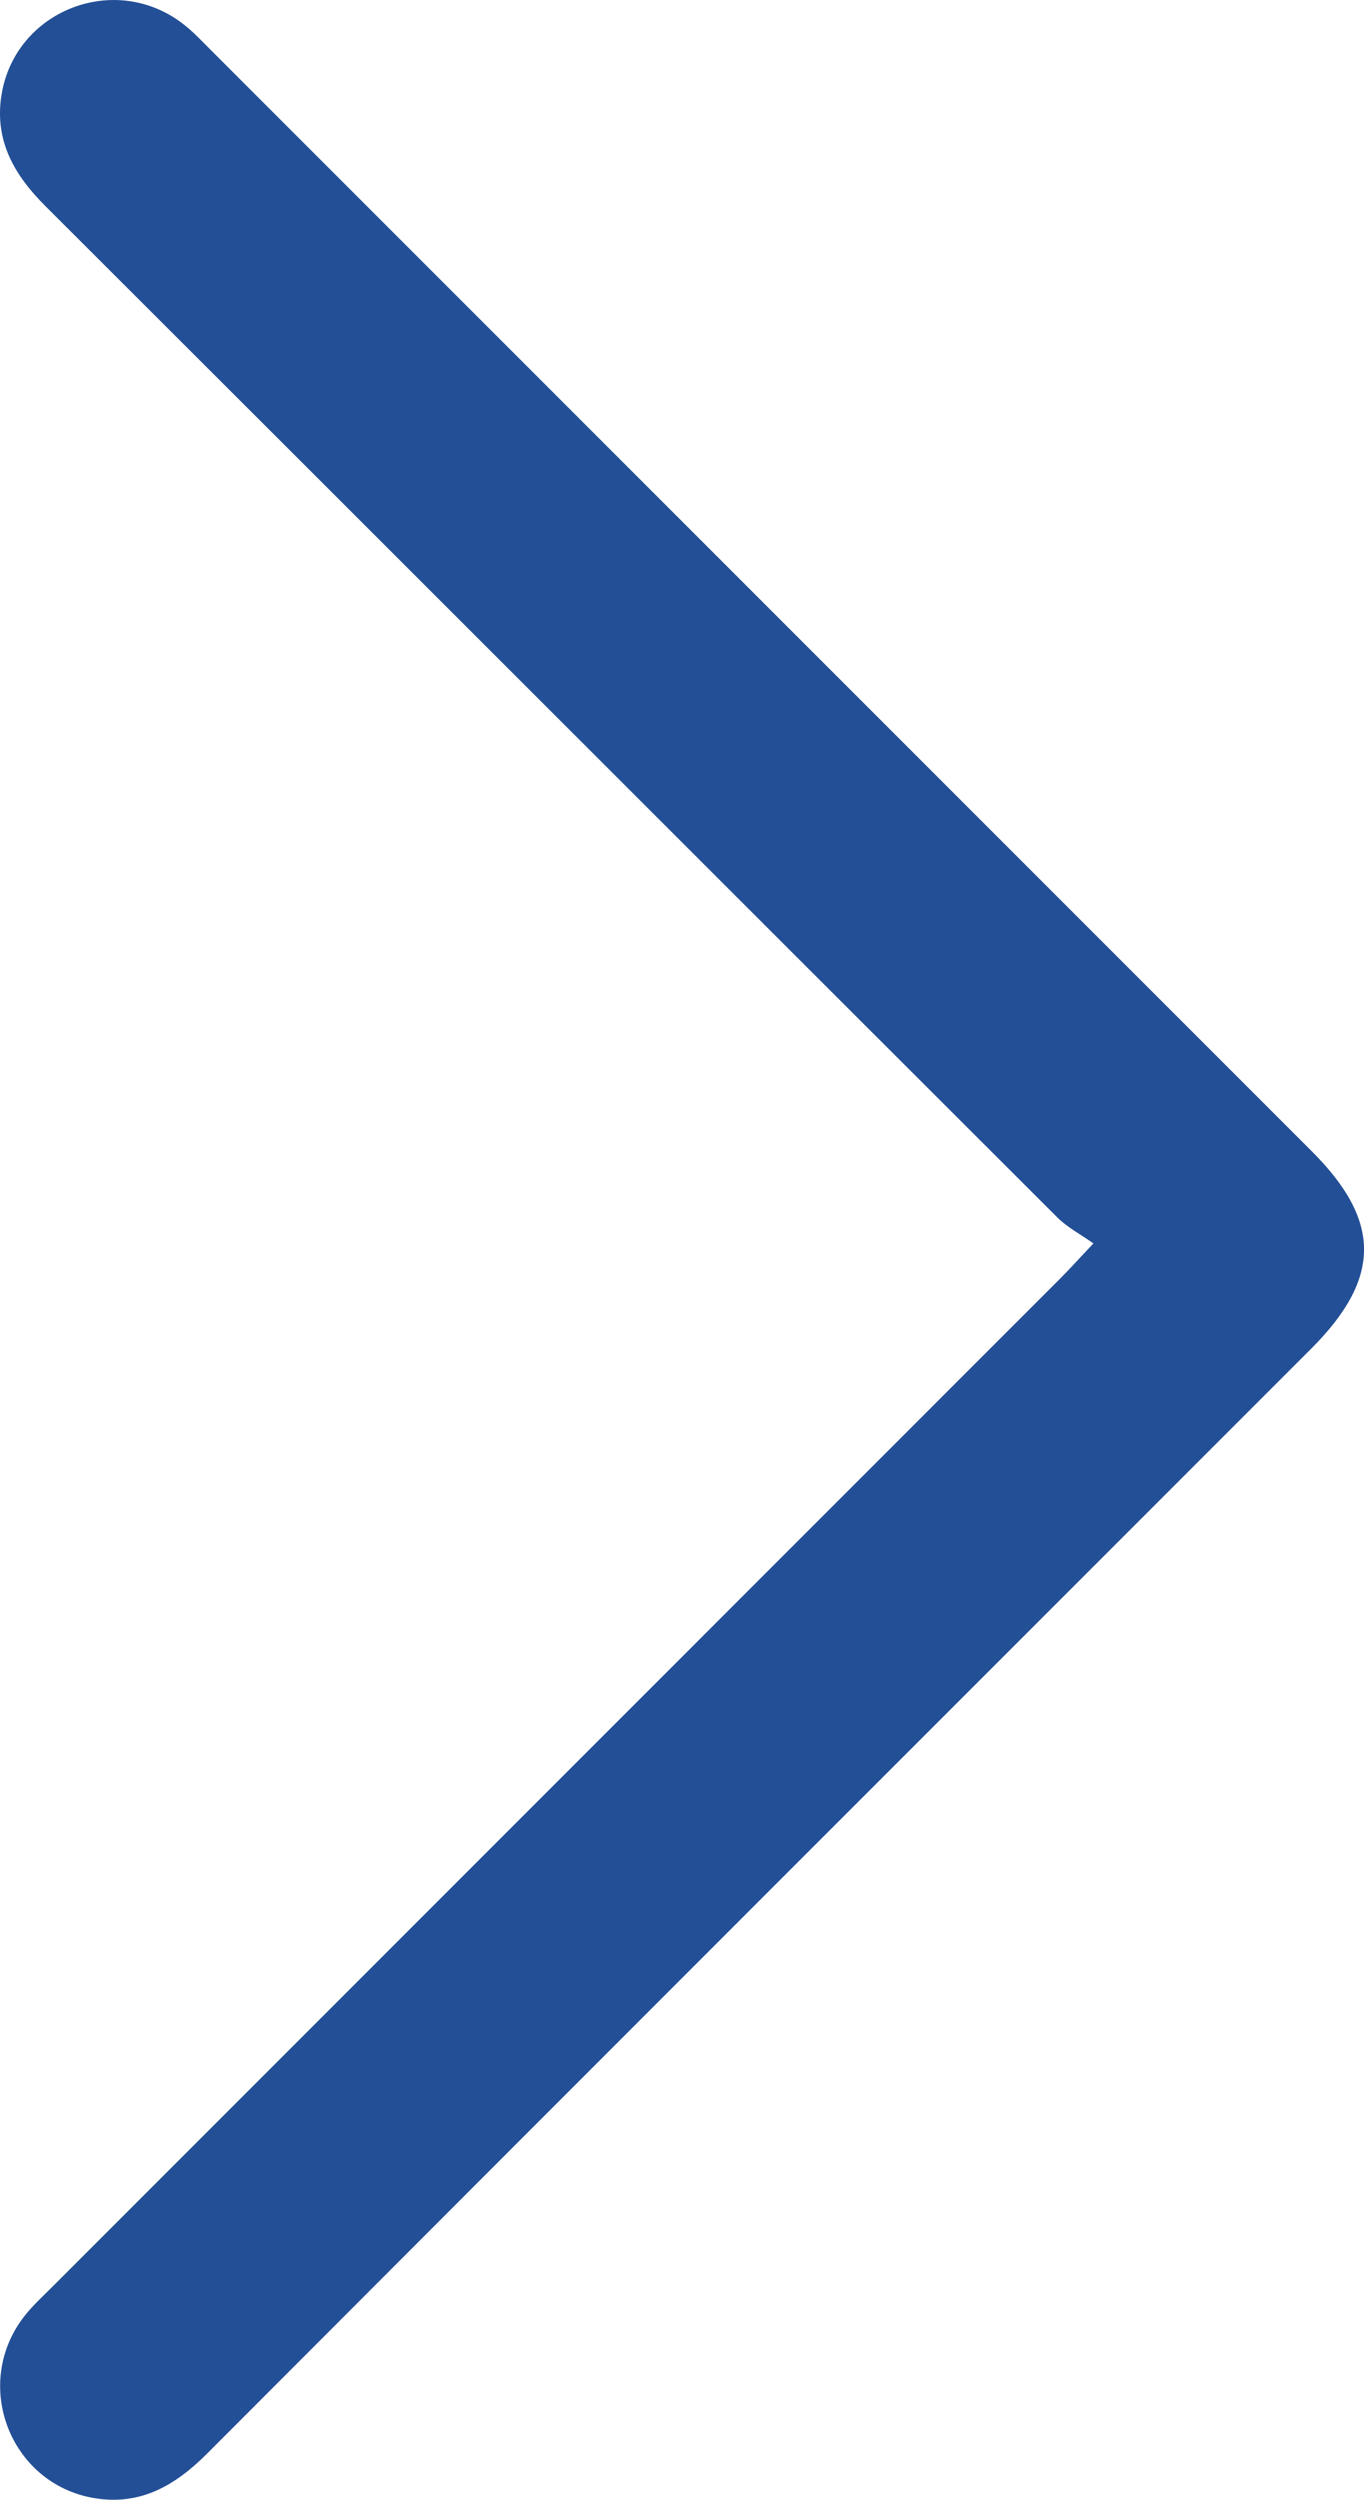 <svg xmlns="http://www.w3.org/2000/svg" width="18" height="32.98" viewBox="4073.3 1988.494 18 32.98"><path d="M4087.729 2004.899c-.173-.123-.345-.212-.475-.342-4.452-4.445-8.898-8.895-13.35-13.339-.413-.41-.675-.86-.587-1.454.17-1.136 1.512-1.659 2.416-.941.134.106.25.233.373.355l14.504 14.504c.924.923.92 1.679-.009 2.608-4.856 4.857-9.715 9.712-14.567 14.574-.423.424-.886.693-1.498.587-1.112-.193-1.611-1.511-.912-2.402.115-.146.256-.273.388-.406l13.278-13.28c.119-.119.231-.244.439-.464Z" fill="#234f96" fill-rule="evenodd" data-name="Path 117"/></svg>